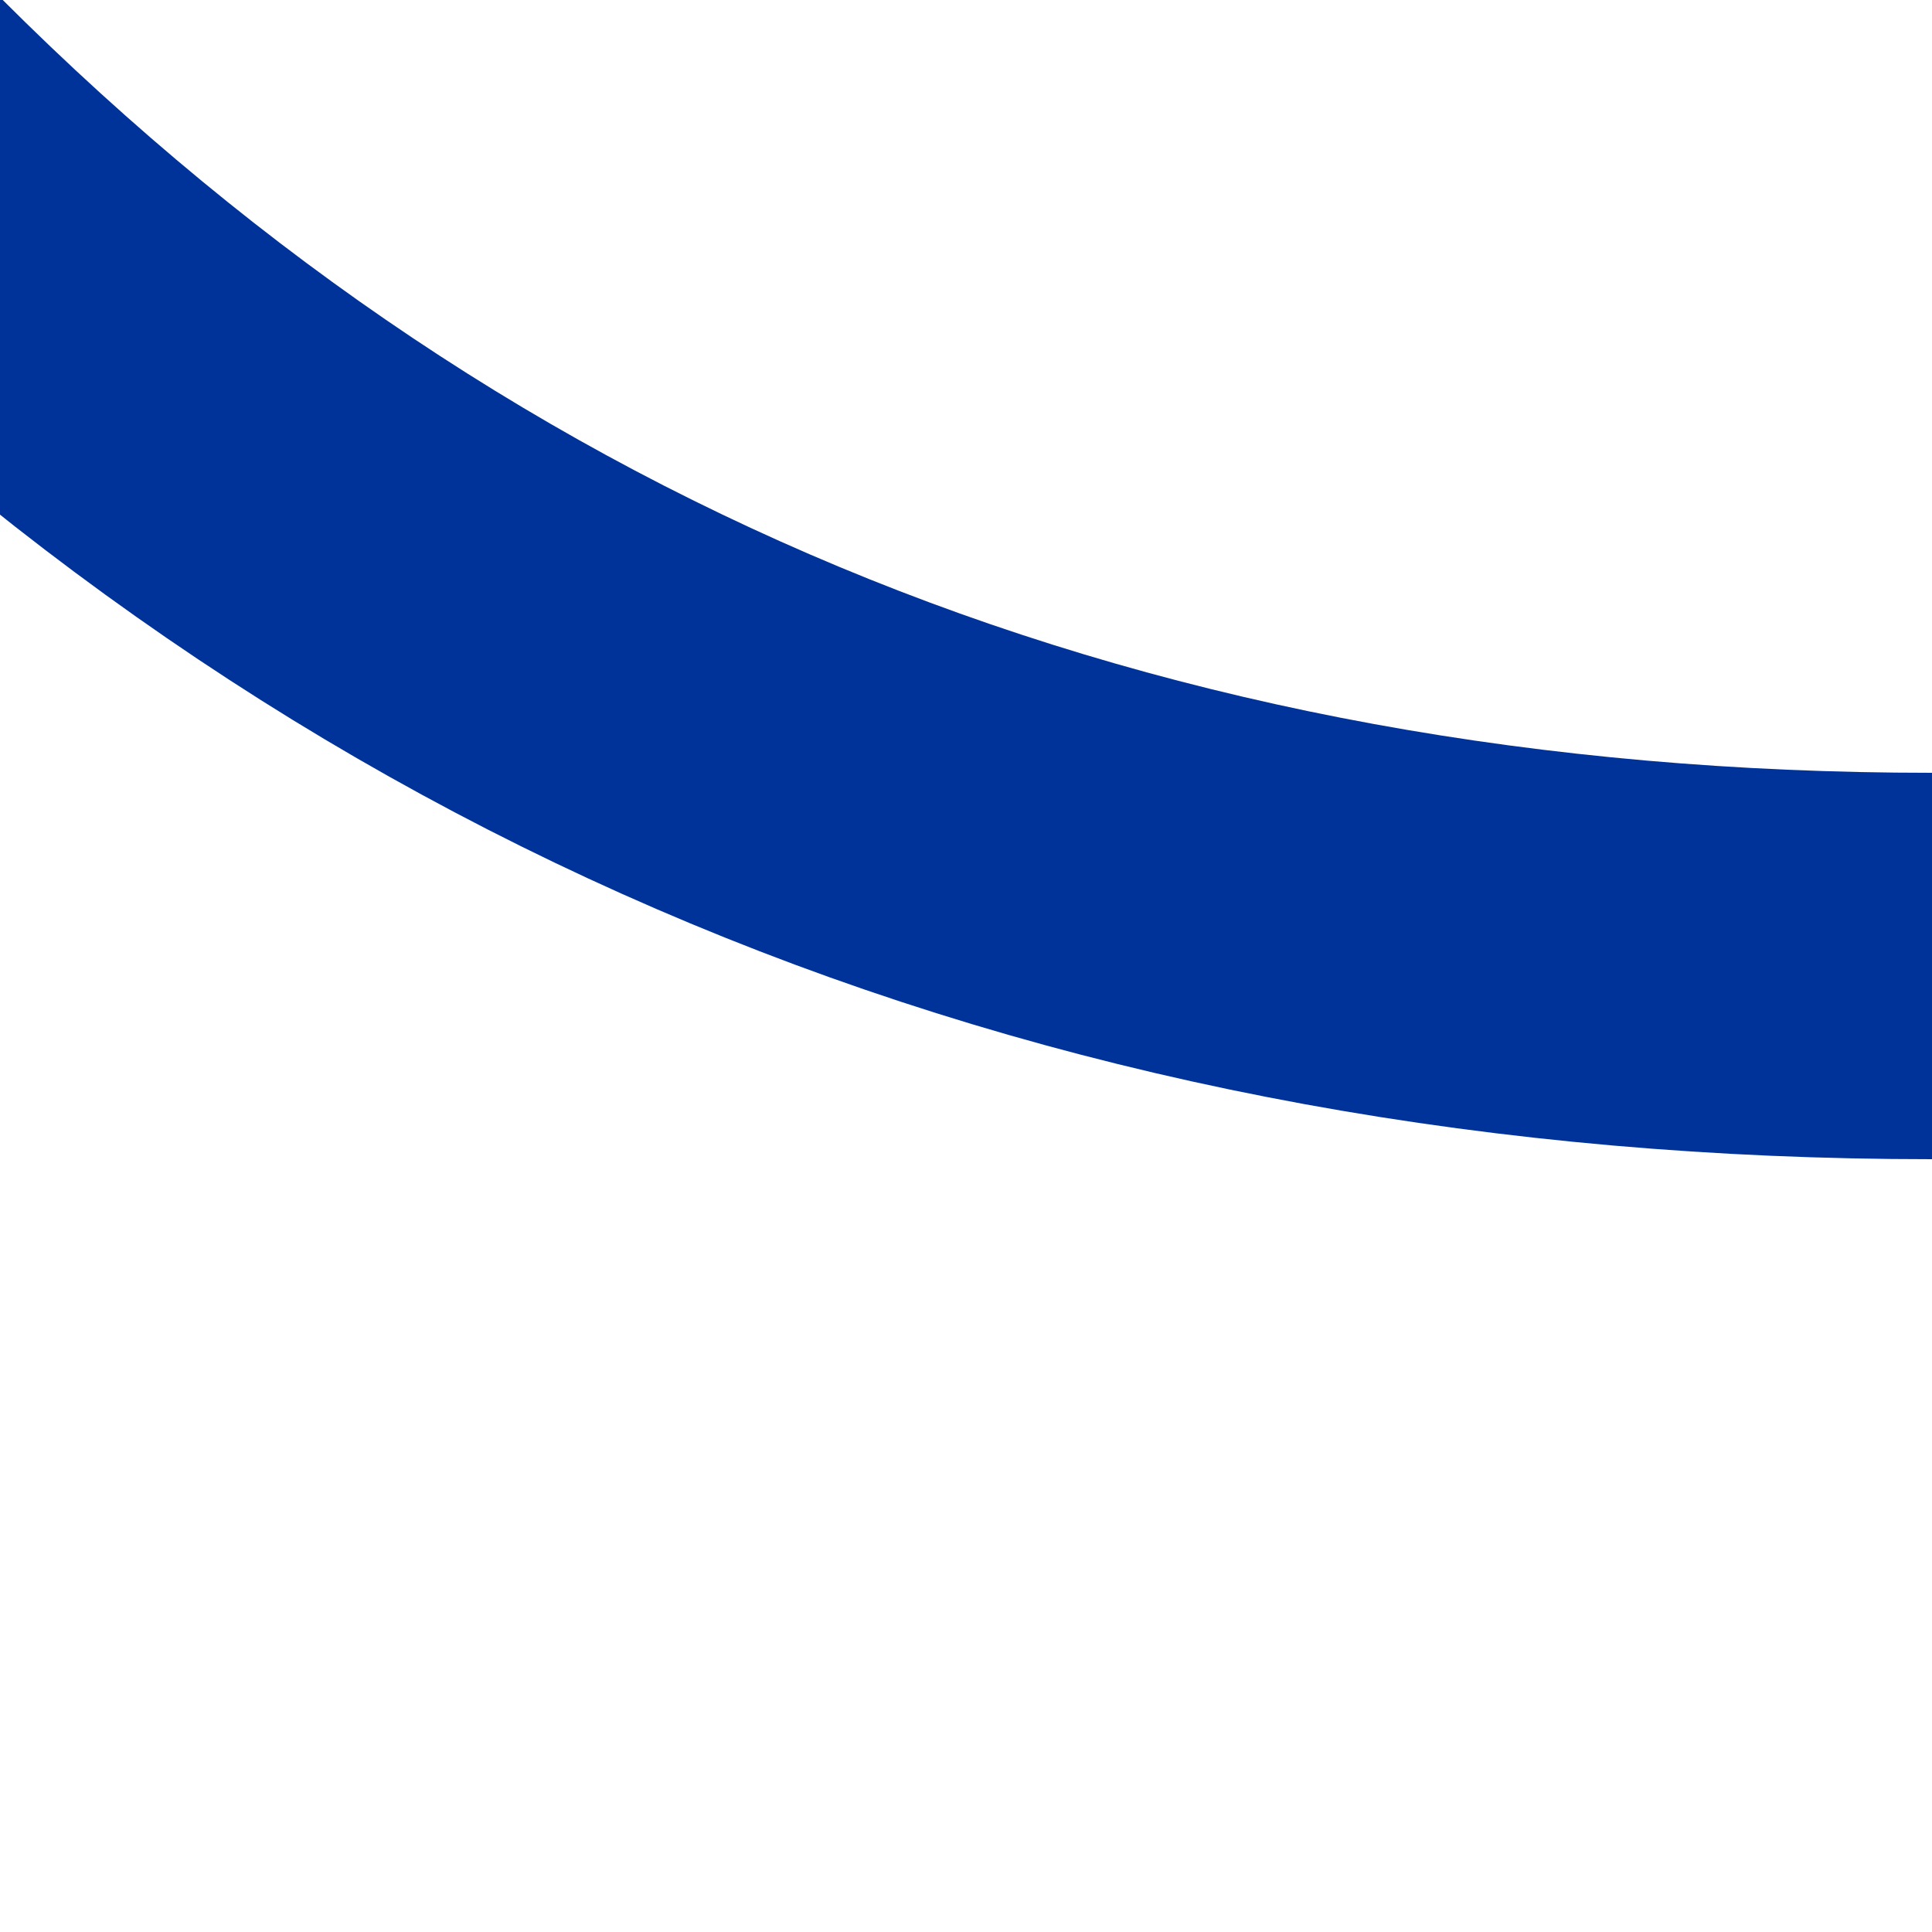 <?xml version="1.0" encoding="UTF-8"?>
<svg xmlns="http://www.w3.org/2000/svg" width="500" height="500">
<title>"k"-track to the left, part across, set "u"</title>

 <path d="M 500,250 Q 180,250 -35,35" stroke="#003399" stroke-width="100" fill="none"/>
</svg>